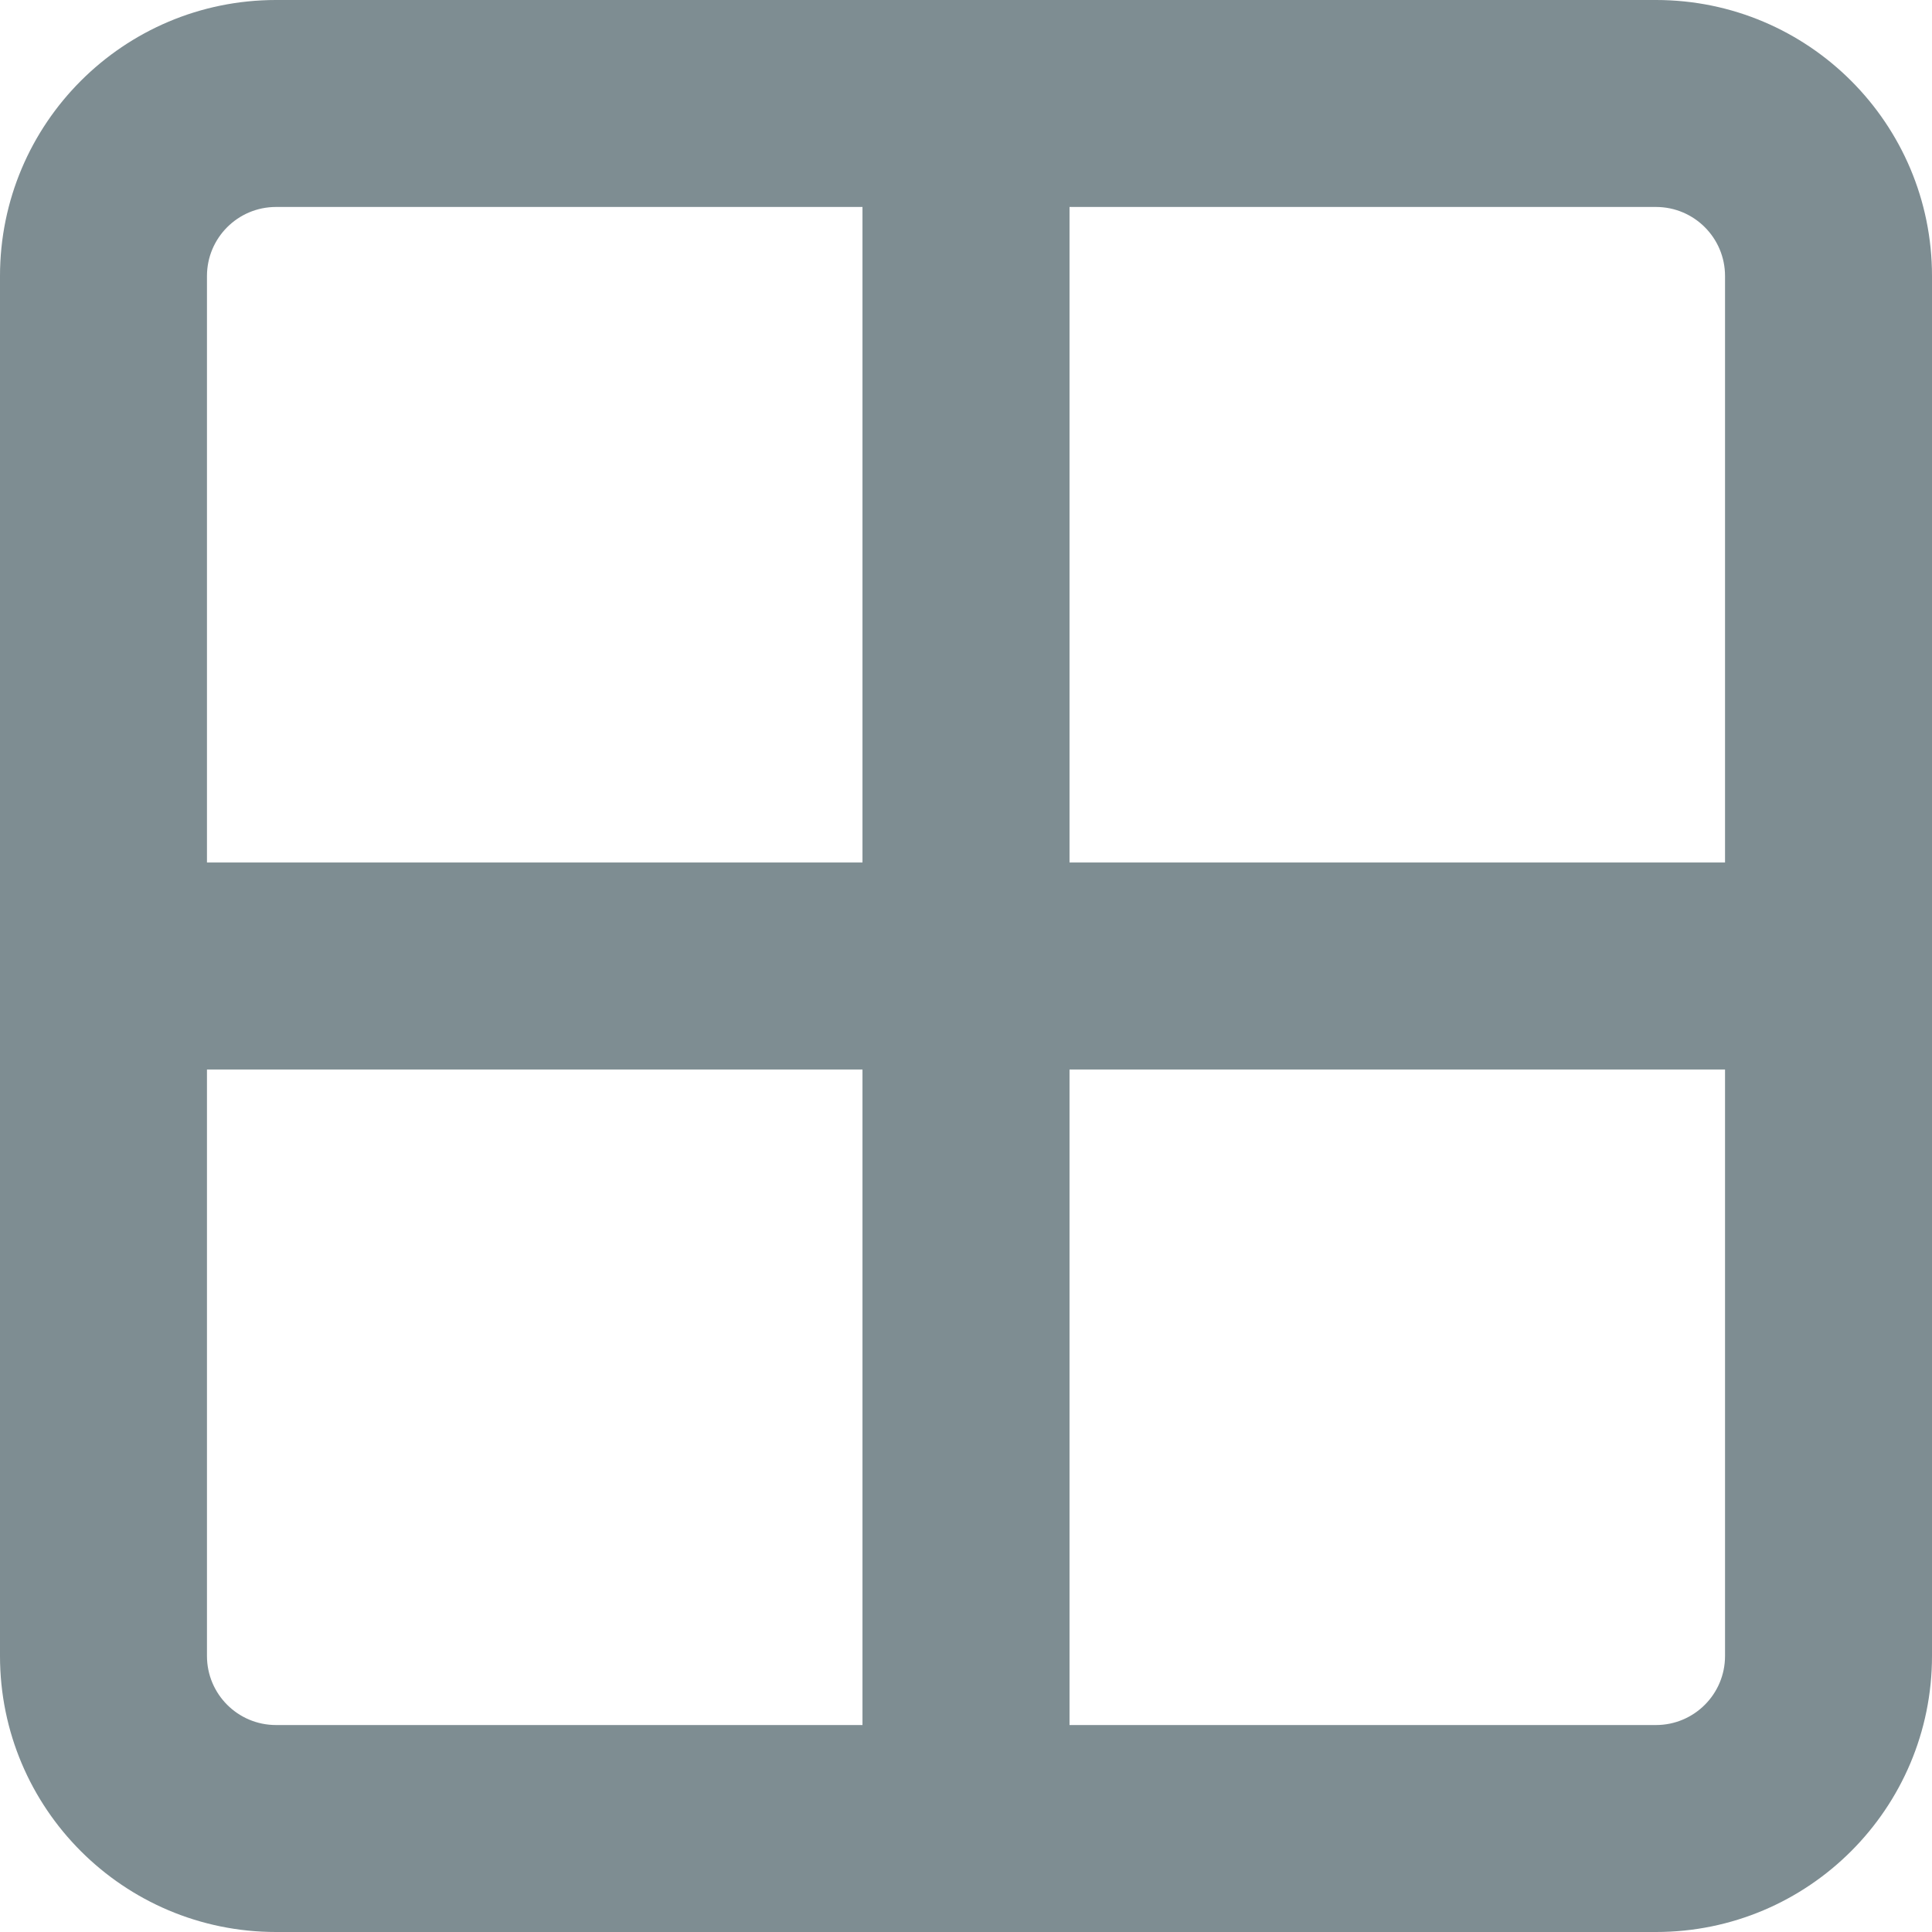 <svg width="24" height="24" viewBox="0 0 24 24" fill="none" xmlns="http://www.w3.org/2000/svg">
<path fill-rule="evenodd" clip-rule="evenodd" d="M20.571 2.571H13.286V10.714H21.429V3.429C21.429 2.955 21.045 2.571 20.571 2.571ZM21.429 13.286H13.286V21.429H20.571C21.045 21.429 21.429 21.045 21.429 20.571V13.286ZM10.714 10.714V2.571H3.429C2.955 2.571 2.571 2.955 2.571 3.429V10.714H10.714ZM2.571 13.286H10.714V21.429H3.429C2.955 21.429 2.571 21.045 2.571 20.571V13.286ZM3.429 0C1.535 0 0 1.535 0 3.429V20.571C0 22.465 1.535 24 3.429 24H20.571C22.465 24 24 22.465 24 20.571V3.429C24 1.535 22.465 0 20.571 0H3.429Z" fill="#7E8D92"/>
</svg>

